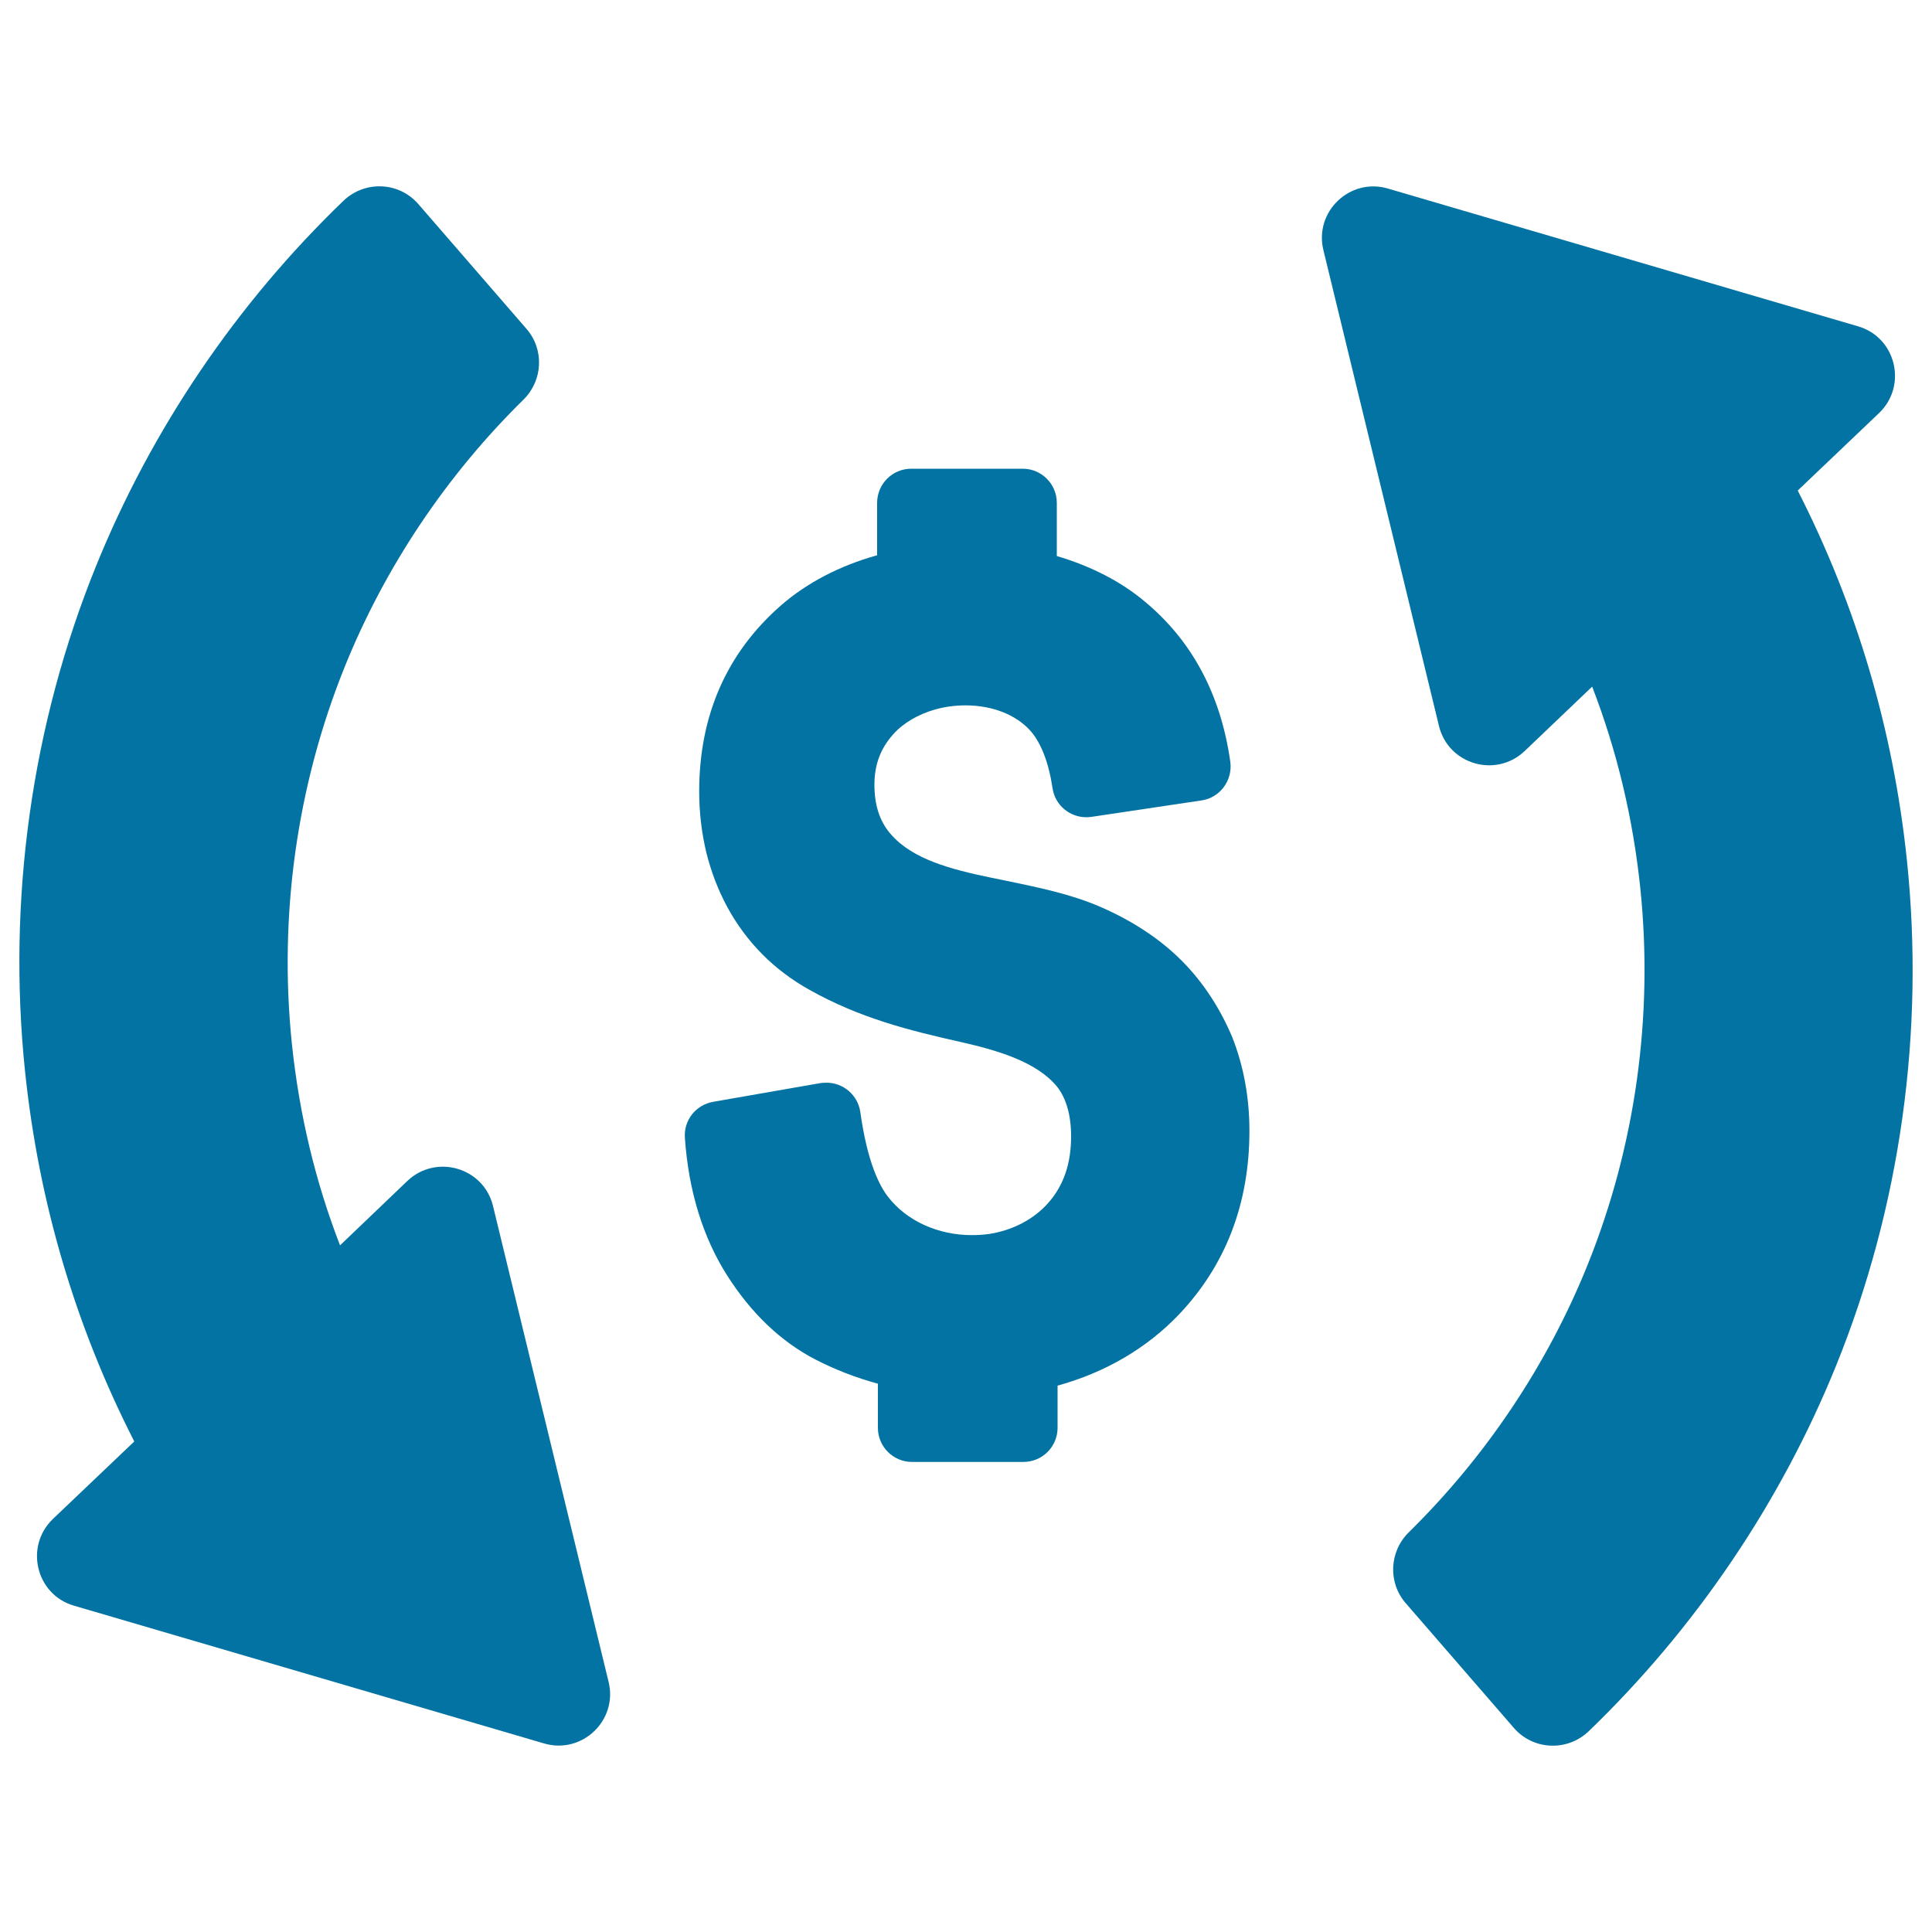 <svg xmlns="http://www.w3.org/2000/svg" viewBox="0 0 1000 1000" style="fill:#0273a2">
<title>Dollar Sign With Spinning Arrows SVG icon</title>
<g><g><path d="M611.5,497.1c-11-11-25-20.3-41.7-27.6c-15.6-6.8-32.6-10.2-48.9-13.6c-21.3-4.3-41.7-8.4-55.1-19.5c-1.9-1.6-3.7-3.4-5.3-5.3c-5.3-6.4-7.9-14.6-7.9-24.9c0-10.4,3.1-18.7,9.7-26.1c5.2-5.9,13-10.4,21.8-12.9c5-1.4,10.2-2.1,15.7-2.1c13.8,0,26,4.8,33.5,13.1c5.5,6.2,9.5,16.4,11.5,29.8c1.3,8.8,8.9,15,17.5,15c0.9,0,1.7-0.1,2.7-0.2l56.9-8.5c9.6-1.4,16.2-10.4,14.9-20l0,0c-4.9-34.7-19.7-62.5-44.1-82.8C580.3,301,564.6,293,547,287.8v-27.5c0-9.8-7.9-17.7-17.7-17.7h-44.9h-12.7c-9.8,0-17.7,7.9-17.7,17.7v27.1c-19.4,5.4-36.4,14.3-49.7,25.9c-28.1,24.5-42.4,57-42.4,96.3c0,11.1,1.3,21.7,3.7,31.7c2.5,10,6.1,19.4,10.9,28.3c9.9,18.1,24.2,32.6,42.6,42.8c25.9,14.5,51.1,20.9,78.9,27.1c18.4,4.2,38.5,10.1,49,22.8c4.8,6,7.4,14.7,7.4,25.9c0,14-3.8,25.3-11.8,34.4c-7.5,8.5-18.4,14.2-30.6,16.1c-2.9,0.4-6,0.6-9,0.6c-17.5,0-33.8-7.4-43.4-19.9c-4.5-5.8-10.7-18-14.3-43.8c-1.3-8.9-8.9-15.2-17.5-15.2c-1,0-2,0.1-3.1,0.2l-55.6,9.7c-9,1.6-15.3,9.6-14.6,18.7c1.9,27.4,9.3,51.3,21.7,70.9c12.6,19.9,28.1,34.6,45.9,43.8c10.1,5.2,20.9,9.4,32.3,12.5v22.8c0,9.8,7.9,17.7,17.7,17.7h57.6c9.8,0,17.7-7.9,17.7-17.7v-21.8c24.7-6.8,46.2-19.4,62.8-36.8c24.2-25.5,36.5-57.4,36.5-95.1c0-17.2-3-33.5-8.9-48.5C631.4,521.7,622.7,508.3,611.5,497.1z"/><g><g><path d="M930.5,253.9l42.1-40.1c14.8-14.2,8.8-39.2-10.9-44.9L718.4,97.6c-19.7-5.8-38.3,12-33.4,31.9l59.8,246.2c4.8,20,29.5,27.2,44.4,13l34.9-33.3c12.8,33.1,21.1,67.9,24.9,104.1c6.9,66.4-2.5,133.8-27.3,195.3c-20.9,51.8-52.7,99.2-92.6,138.4c-10,9.9-10.8,25.9-1.5,36.6l56,64.6c10,11.5,27.6,12.3,38.7,1.7C877.5,842.9,921.5,778,950.3,707c33.4-82.4,46-172.9,36.7-261.9C979.9,377.5,960.9,313.5,930.5,253.9z"/></g><path d="M69.5,746.1l-42.1,40.1c-14.8,14.2-8.8,39.2,10.9,44.9l243.3,71.3c19.7,5.8,38.3-12,33.4-31.9l-59.8-246.2c-4.8-20-29.5-27.2-44.4-13L176,644.6c-12.8-33.1-21.1-67.9-24.9-104.1c-6.9-66.4,2.5-133.8,27.3-195.3c20.9-51.8,52.7-99.2,92.6-138.4c10-9.9,10.8-25.9,1.5-36.6l-56-64.6c-10-11.5-27.6-12.3-38.7-1.7C122.5,157.1,78.5,222,49.7,293C16.3,375.4,3.7,465.9,13,554.9C20.1,622.5,39.1,686.5,69.5,746.1z"/></g></g></g>
</svg>